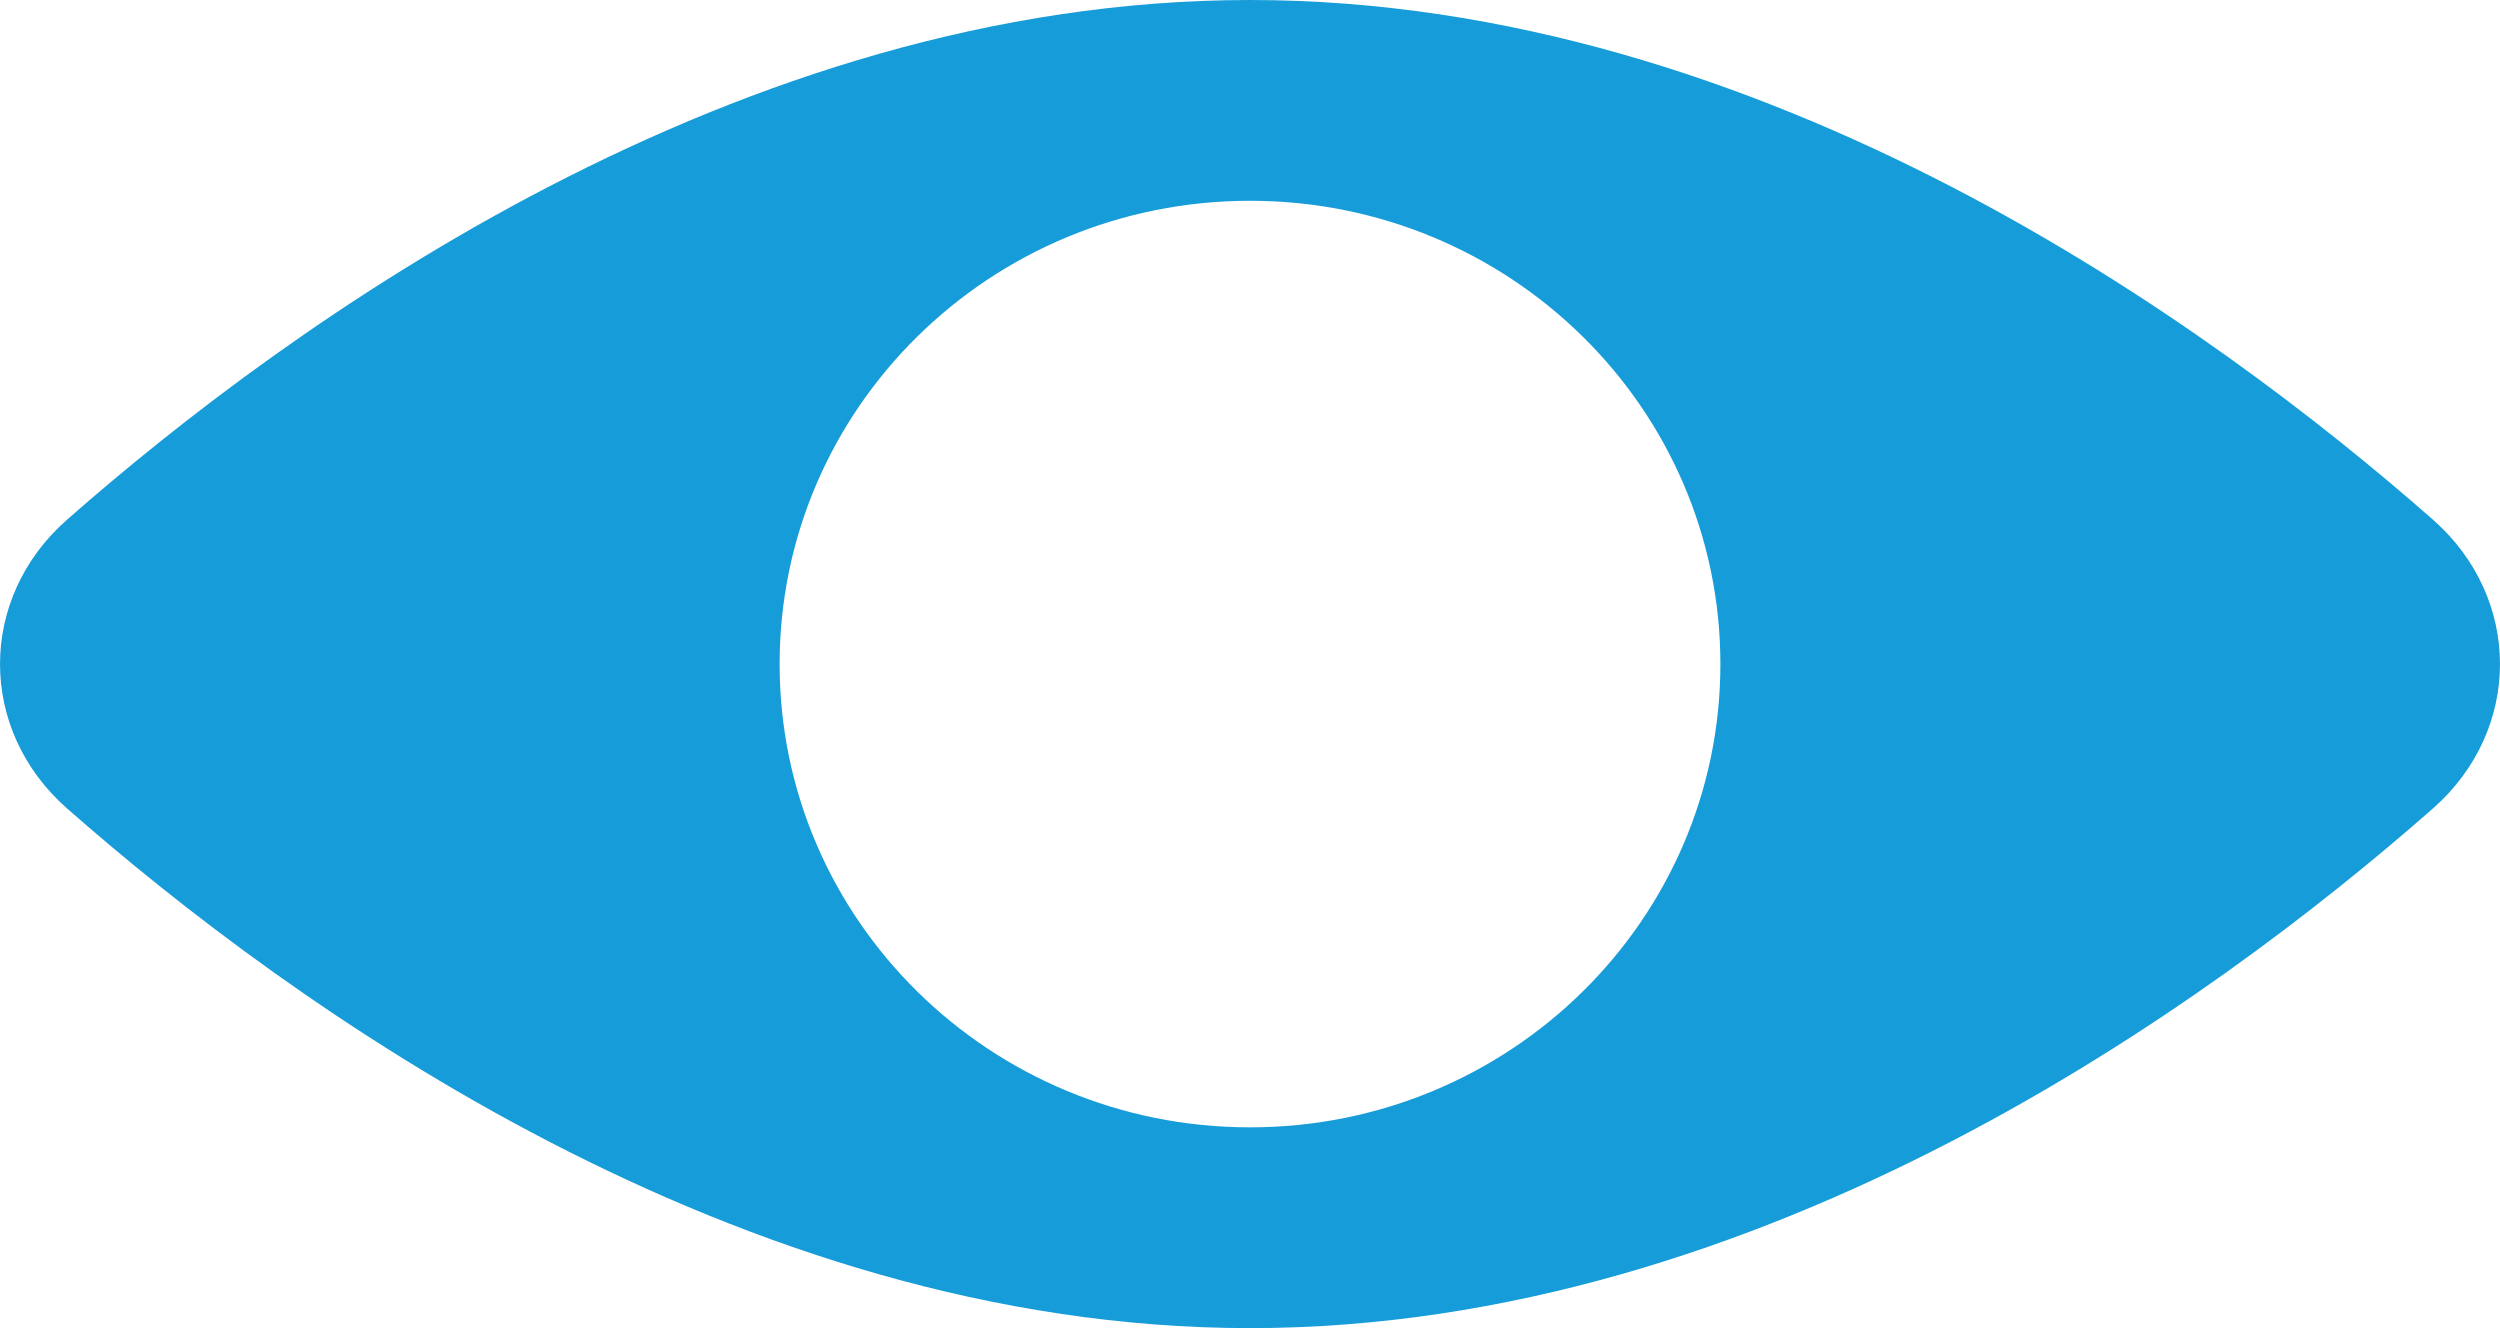 <?xml version="1.0" encoding="UTF-8"?> <svg xmlns="http://www.w3.org/2000/svg" width="32" height="17" viewBox="0 0 32 17" fill="none"><path fill-rule="evenodd" clip-rule="evenodd" d="M16 17C22.584 17 28.296 12.85 31.141 10.349C32.286 9.342 32.286 7.658 31.141 6.651C28.296 4.15 22.584 0 16 0C9.416 0 3.704 4.15 0.859 6.651C-0.286 7.658 -0.286 9.342 0.859 10.349C3.704 12.85 9.416 17 16 17ZM16 14.43C19.325 14.43 22.021 11.775 22.021 8.5C22.021 5.225 19.325 2.57 16 2.57C12.675 2.57 9.979 5.225 9.979 8.5C9.979 11.775 12.675 14.43 16 14.43Z" fill="#169CD9"></path></svg> 
